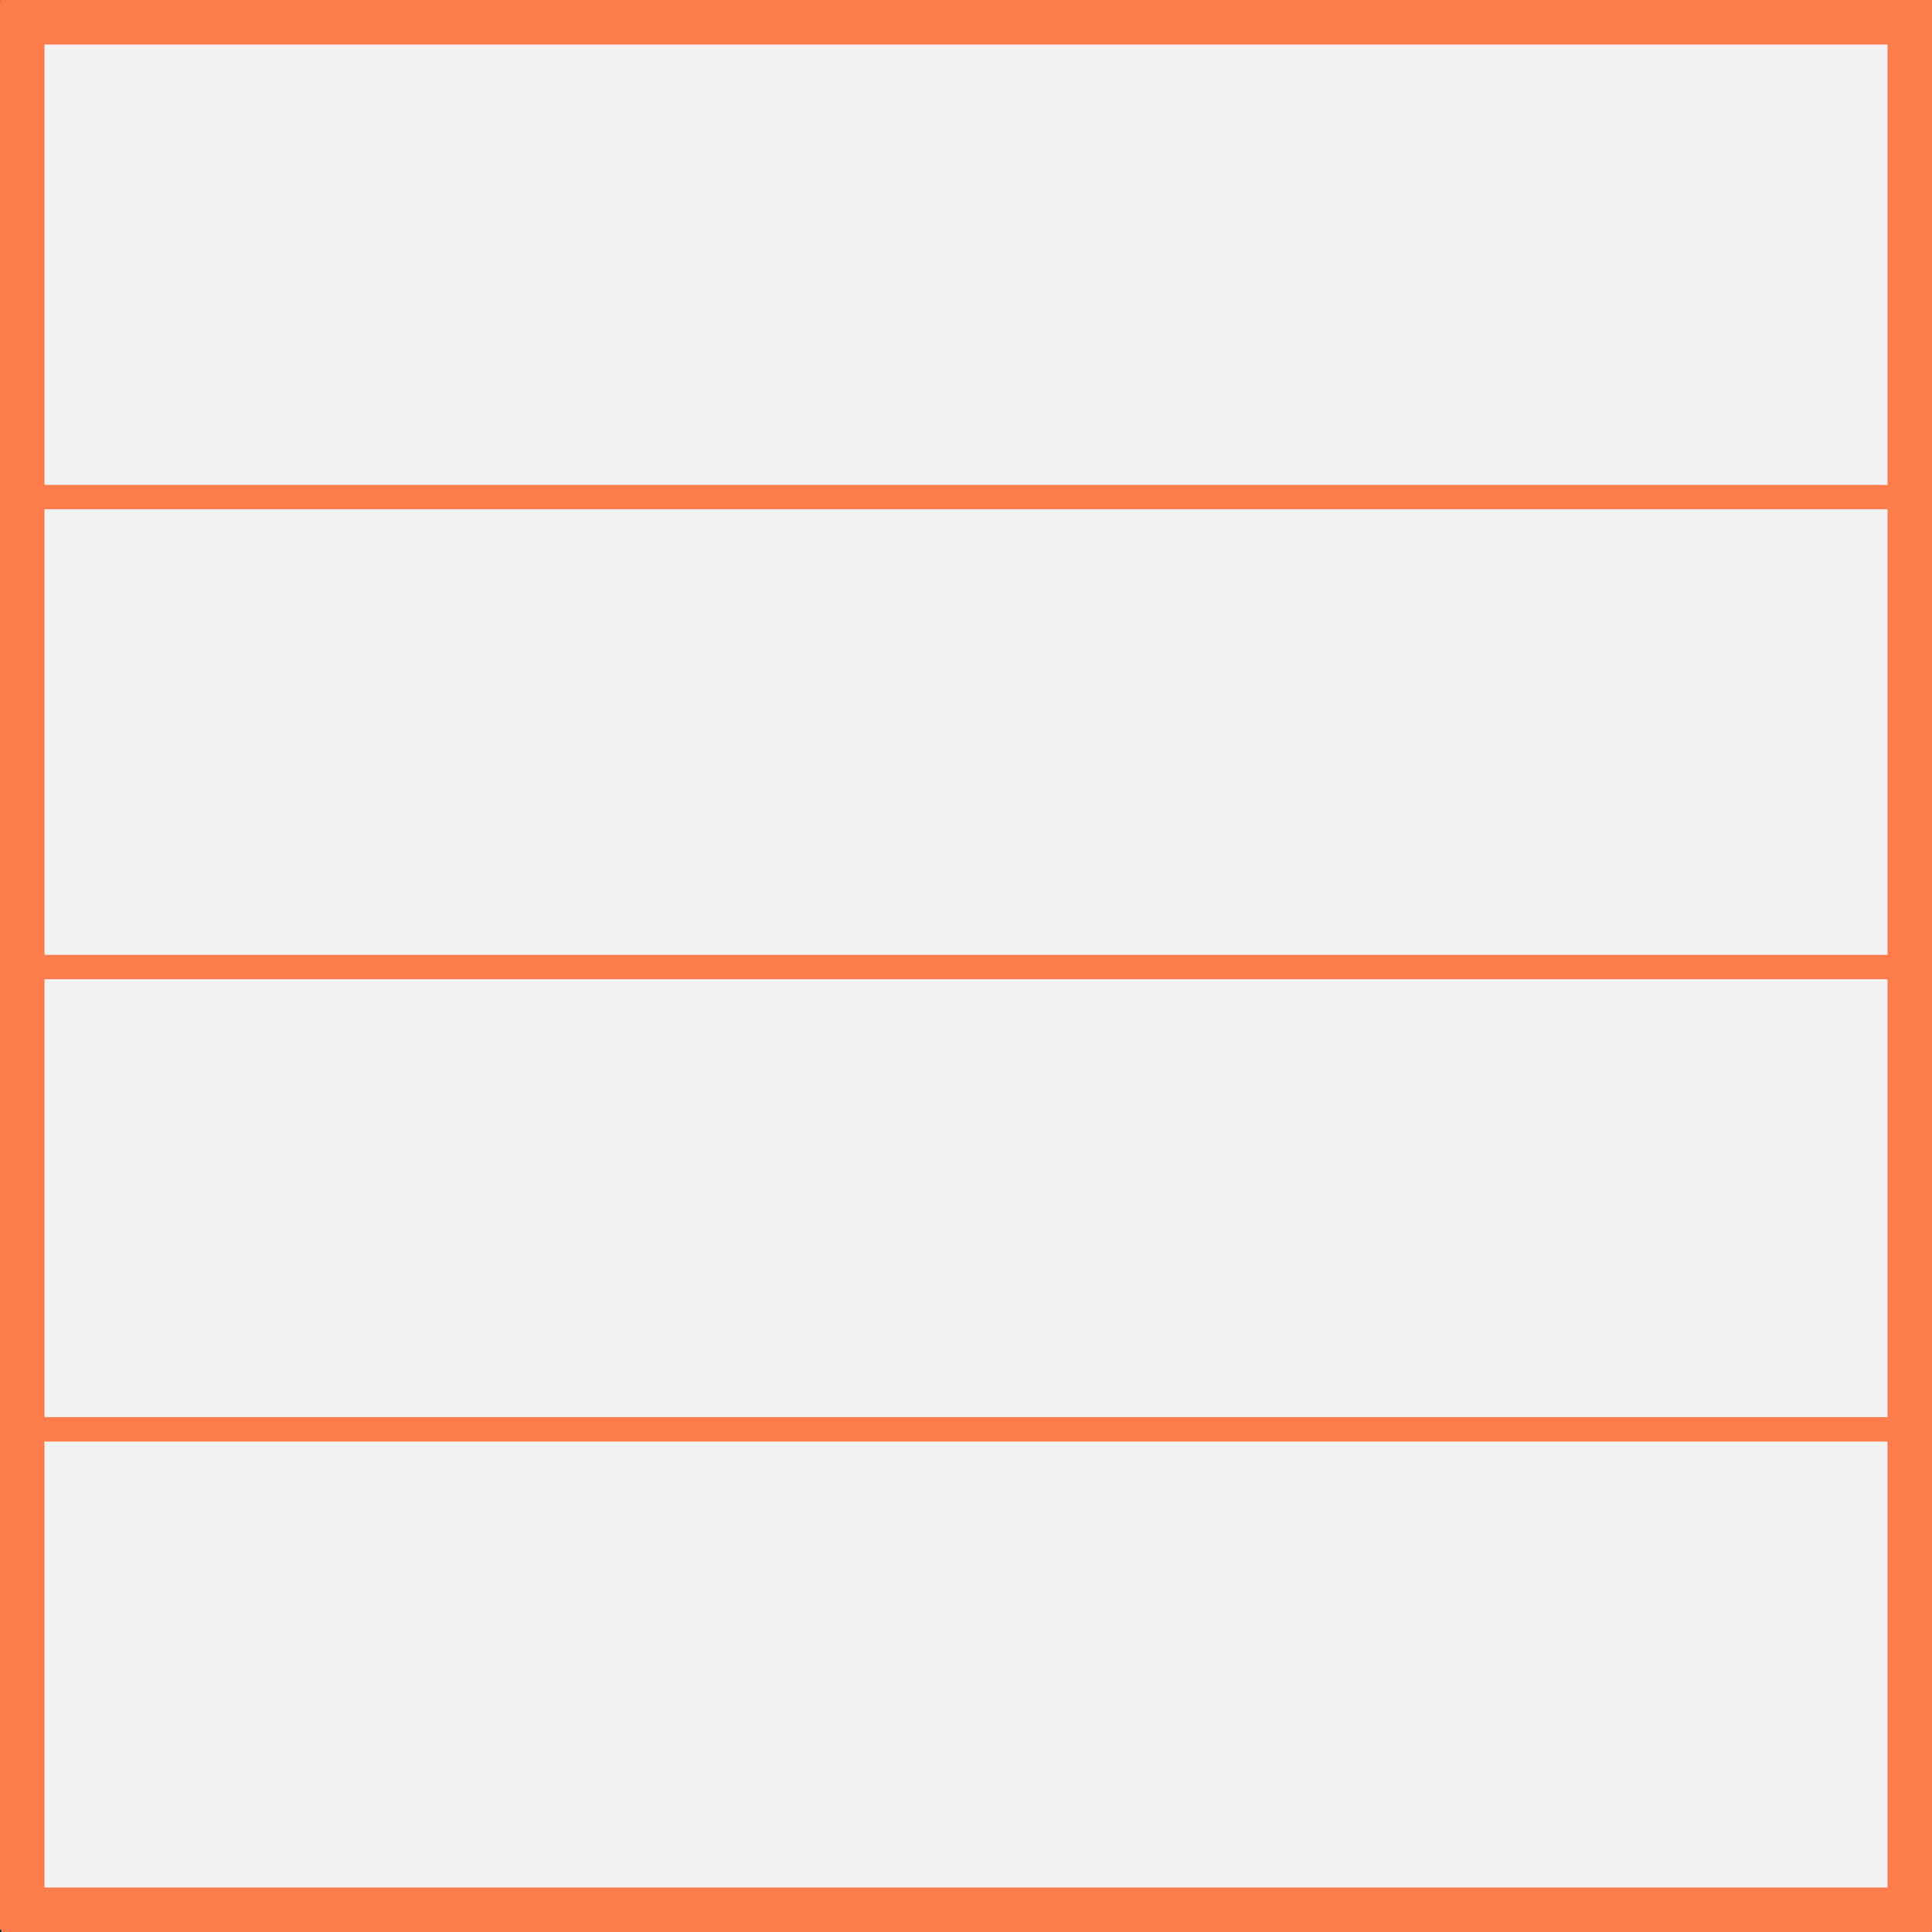 <?xml version="1.0" encoding="UTF-8"?> <svg xmlns="http://www.w3.org/2000/svg" id="Layer_1" version="1.1" viewBox="0 0 182 182"><rect x="0" y="0" width="182" height="182" fill="#333333" stroke="none"/><defs><style> .st0 { fill: #ff7c4d; } .st1 { fill: #f2f2f2; } </style></defs><g id="a"><rect class="st1" x=".16" y=".2" width="181.75" height="181.8"></rect></g><g id="c"><rect class="st0" x="1.18" y="89.95" width="179.71" height="2.3"></rect><rect class="st0" x="1.76" y="133.5" width="179.71" height="2.3"></rect><rect class="st0" x=".29" y="45.68" width="180.67" height="2.3"></rect><rect class="st0" y=".23" width="4.19" height="181.54"></rect><rect class="st0" x="177.81" y=".23" width="4.19" height="181.53"></rect><rect class="st0" x=".19" y="177.81" width="181.8" height="4.19"></rect><rect class="st0" x=".01" y="0" width="181.99" height="4.19"></rect></g></svg> 